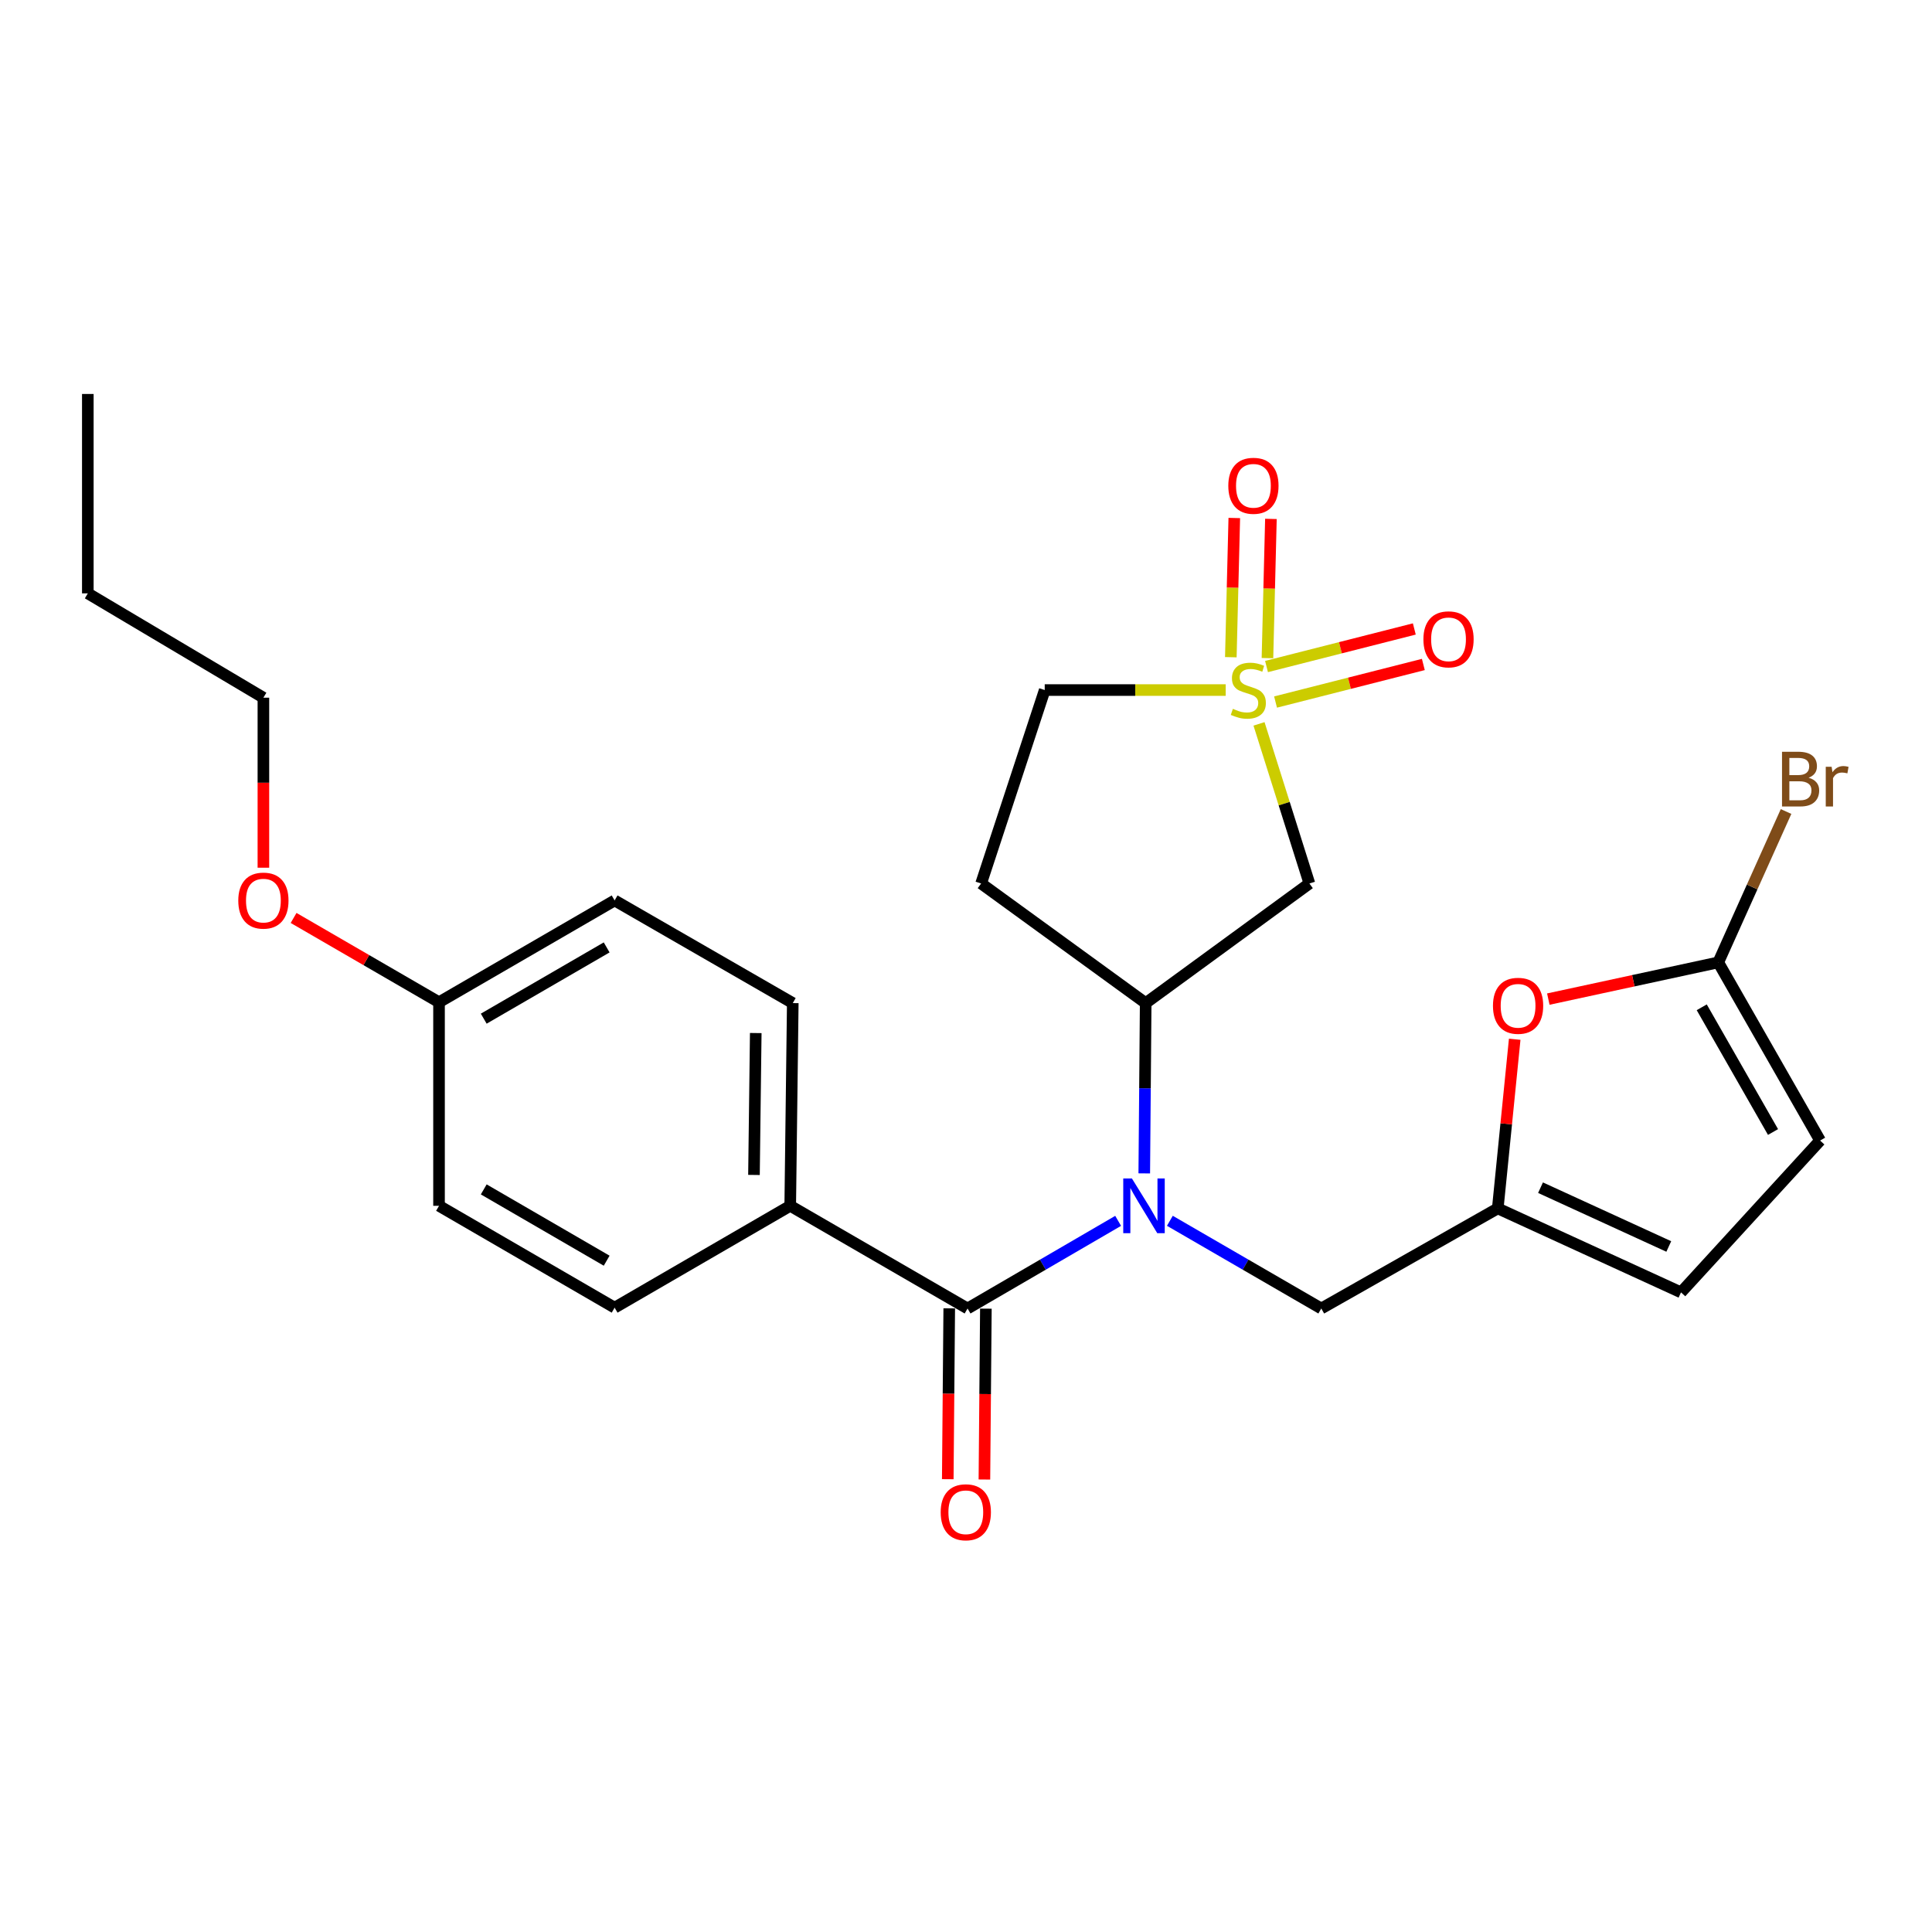 <?xml version='1.0' encoding='iso-8859-1'?>
<svg version='1.1' baseProfile='full'
              xmlns='http://www.w3.org/2000/svg'
                      xmlns:rdkit='http://www.rdkit.org/xml'
                      xmlns:xlink='http://www.w3.org/1999/xlink'
                  xml:space='preserve'
width='1000px' height='1000px' viewBox='0 0 1000 1000'>
<!-- END OF HEADER -->
<rect style='opacity:1.0;fill:#FFFFFF;stroke:none' width='1000' height='1000' x='0' y='0'> </rect>
<path class='bond-2' d='M 651.662,374.677 L 664.702,415.985' style='fill:none;fill-rule:evenodd;stroke:#CCCC00;stroke-width:6px;stroke-linecap:butt;stroke-linejoin:miter;stroke-opacity:1' />
<path class='bond-2' d='M 664.702,415.985 L 677.742,457.293' style='fill:none;fill-rule:evenodd;stroke:#000000;stroke-width:6px;stroke-linecap:butt;stroke-linejoin:miter;stroke-opacity:1' />
<path class='bond-11' d='M 660.224,363.375 L 698.472,353.652' style='fill:none;fill-rule:evenodd;stroke:#CCCC00;stroke-width:6px;stroke-linecap:butt;stroke-linejoin:miter;stroke-opacity:1' />
<path class='bond-11' d='M 698.472,353.652 L 736.72,343.93' style='fill:none;fill-rule:evenodd;stroke:#FF0000;stroke-width:6px;stroke-linecap:butt;stroke-linejoin:miter;stroke-opacity:1' />
<path class='bond-11' d='M 655.552,344.995 L 693.8,335.272' style='fill:none;fill-rule:evenodd;stroke:#CCCC00;stroke-width:6px;stroke-linecap:butt;stroke-linejoin:miter;stroke-opacity:1' />
<path class='bond-11' d='M 693.8,335.272 L 732.048,325.55' style='fill:none;fill-rule:evenodd;stroke:#FF0000;stroke-width:6px;stroke-linecap:butt;stroke-linejoin:miter;stroke-opacity:1' />
<path class='bond-12' d='M 656.032,340.642 L 656.929,304.614' style='fill:none;fill-rule:evenodd;stroke:#CCCC00;stroke-width:6px;stroke-linecap:butt;stroke-linejoin:miter;stroke-opacity:1' />
<path class='bond-12' d='M 656.929,304.614 L 657.826,268.585' style='fill:none;fill-rule:evenodd;stroke:#FF0000;stroke-width:6px;stroke-linecap:butt;stroke-linejoin:miter;stroke-opacity:1' />
<path class='bond-12' d='M 637.074,340.17 L 637.97,304.142' style='fill:none;fill-rule:evenodd;stroke:#CCCC00;stroke-width:6px;stroke-linecap:butt;stroke-linejoin:miter;stroke-opacity:1' />
<path class='bond-12' d='M 637.97,304.142 L 638.867,268.113' style='fill:none;fill-rule:evenodd;stroke:#FF0000;stroke-width:6px;stroke-linecap:butt;stroke-linejoin:miter;stroke-opacity:1' />
<path class='bond-14' d='M 634.421,357.172 L 587.584,357.172' style='fill:none;fill-rule:evenodd;stroke:#CCCC00;stroke-width:6px;stroke-linecap:butt;stroke-linejoin:miter;stroke-opacity:1' />
<path class='bond-14' d='M 587.584,357.172 L 540.747,357.172' style='fill:none;fill-rule:evenodd;stroke:#000000;stroke-width:6px;stroke-linecap:butt;stroke-linejoin:miter;stroke-opacity:1' />
<path class='bond-0' d='M 592.269,607.342 L 592.637,563.271' style='fill:none;fill-rule:evenodd;stroke:#0000FF;stroke-width:6px;stroke-linecap:butt;stroke-linejoin:miter;stroke-opacity:1' />
<path class='bond-0' d='M 592.637,563.271 L 593.004,519.2' style='fill:none;fill-rule:evenodd;stroke:#000000;stroke-width:6px;stroke-linecap:butt;stroke-linejoin:miter;stroke-opacity:1' />
<path class='bond-1' d='M 578.748,631.914 L 539.777,654.596' style='fill:none;fill-rule:evenodd;stroke:#0000FF;stroke-width:6px;stroke-linecap:butt;stroke-linejoin:miter;stroke-opacity:1' />
<path class='bond-1' d='M 539.777,654.596 L 500.806,677.278' style='fill:none;fill-rule:evenodd;stroke:#000000;stroke-width:6px;stroke-linecap:butt;stroke-linejoin:miter;stroke-opacity:1' />
<path class='bond-7' d='M 605.521,631.882 L 644.708,654.58' style='fill:none;fill-rule:evenodd;stroke:#0000FF;stroke-width:6px;stroke-linecap:butt;stroke-linejoin:miter;stroke-opacity:1' />
<path class='bond-7' d='M 644.708,654.58 L 683.895,677.278' style='fill:none;fill-rule:evenodd;stroke:#000000;stroke-width:6px;stroke-linecap:butt;stroke-linejoin:miter;stroke-opacity:1' />
<path class='bond-10' d='M 500.806,677.278 L 409.02,624.125' style='fill:none;fill-rule:evenodd;stroke:#000000;stroke-width:6px;stroke-linecap:butt;stroke-linejoin:miter;stroke-opacity:1' />
<path class='bond-15' d='M 491.325,677.196 L 490.944,721.413' style='fill:none;fill-rule:evenodd;stroke:#000000;stroke-width:6px;stroke-linecap:butt;stroke-linejoin:miter;stroke-opacity:1' />
<path class='bond-15' d='M 490.944,721.413 L 490.564,765.63' style='fill:none;fill-rule:evenodd;stroke:#FF0000;stroke-width:6px;stroke-linecap:butt;stroke-linejoin:miter;stroke-opacity:1' />
<path class='bond-15' d='M 510.288,677.359 L 509.908,721.576' style='fill:none;fill-rule:evenodd;stroke:#000000;stroke-width:6px;stroke-linecap:butt;stroke-linejoin:miter;stroke-opacity:1' />
<path class='bond-15' d='M 509.908,721.576 L 509.528,765.793' style='fill:none;fill-rule:evenodd;stroke:#FF0000;stroke-width:6px;stroke-linecap:butt;stroke-linejoin:miter;stroke-opacity:1' />
<path class='bond-3' d='M 677.742,457.293 L 593.004,519.2' style='fill:none;fill-rule:evenodd;stroke:#000000;stroke-width:6px;stroke-linecap:butt;stroke-linejoin:miter;stroke-opacity:1' />
<path class='bond-26' d='M 593.004,519.2 L 507.823,457.293' style='fill:none;fill-rule:evenodd;stroke:#000000;stroke-width:6px;stroke-linecap:butt;stroke-linejoin:miter;stroke-opacity:1' />
<path class='bond-4' d='M 889.373,498.129 L 845.388,507.632' style='fill:none;fill-rule:evenodd;stroke:#000000;stroke-width:6px;stroke-linecap:butt;stroke-linejoin:miter;stroke-opacity:1' />
<path class='bond-4' d='M 845.388,507.632 L 801.404,517.136' style='fill:none;fill-rule:evenodd;stroke:#FF0000;stroke-width:6px;stroke-linecap:butt;stroke-linejoin:miter;stroke-opacity:1' />
<path class='bond-18' d='M 889.373,498.129 L 906.916,459.083' style='fill:none;fill-rule:evenodd;stroke:#000000;stroke-width:6px;stroke-linecap:butt;stroke-linejoin:miter;stroke-opacity:1' />
<path class='bond-18' d='M 906.916,459.083 L 924.459,420.036' style='fill:none;fill-rule:evenodd;stroke:#7F4C19;stroke-width:6px;stroke-linecap:butt;stroke-linejoin:miter;stroke-opacity:1' />
<path class='bond-27' d='M 889.373,498.129 L 942.082,590.348' style='fill:none;fill-rule:evenodd;stroke:#000000;stroke-width:6px;stroke-linecap:butt;stroke-linejoin:miter;stroke-opacity:1' />
<path class='bond-27' d='M 880.815,521.373 L 917.711,585.926' style='fill:none;fill-rule:evenodd;stroke:#000000;stroke-width:6px;stroke-linecap:butt;stroke-linejoin:miter;stroke-opacity:1' />
<path class='bond-5' d='M 775.24,625.463 L 683.895,677.278' style='fill:none;fill-rule:evenodd;stroke:#000000;stroke-width:6px;stroke-linecap:butt;stroke-linejoin:miter;stroke-opacity:1' />
<path class='bond-6' d='M 775.24,625.463 L 779.625,581.689' style='fill:none;fill-rule:evenodd;stroke:#000000;stroke-width:6px;stroke-linecap:butt;stroke-linejoin:miter;stroke-opacity:1' />
<path class='bond-6' d='M 779.625,581.689 L 784.011,537.914' style='fill:none;fill-rule:evenodd;stroke:#FF0000;stroke-width:6px;stroke-linecap:butt;stroke-linejoin:miter;stroke-opacity:1' />
<path class='bond-9' d='M 775.24,625.463 L 870.082,668.933' style='fill:none;fill-rule:evenodd;stroke:#000000;stroke-width:6px;stroke-linecap:butt;stroke-linejoin:miter;stroke-opacity:1' />
<path class='bond-9' d='M 797.368,614.744 L 863.757,645.173' style='fill:none;fill-rule:evenodd;stroke:#000000;stroke-width:6px;stroke-linecap:butt;stroke-linejoin:miter;stroke-opacity:1' />
<path class='bond-8' d='M 942.082,590.348 L 870.082,668.933' style='fill:none;fill-rule:evenodd;stroke:#000000;stroke-width:6px;stroke-linecap:butt;stroke-linejoin:miter;stroke-opacity:1' />
<path class='bond-16' d='M 409.02,624.125 L 410.337,519.2' style='fill:none;fill-rule:evenodd;stroke:#000000;stroke-width:6px;stroke-linecap:butt;stroke-linejoin:miter;stroke-opacity:1' />
<path class='bond-16' d='M 390.254,608.148 L 391.176,534.701' style='fill:none;fill-rule:evenodd;stroke:#000000;stroke-width:6px;stroke-linecap:butt;stroke-linejoin:miter;stroke-opacity:1' />
<path class='bond-17' d='M 409.02,624.125 L 318.128,676.846' style='fill:none;fill-rule:evenodd;stroke:#000000;stroke-width:6px;stroke-linecap:butt;stroke-linejoin:miter;stroke-opacity:1' />
<path class='bond-13' d='M 507.823,457.293 L 540.747,357.172' style='fill:none;fill-rule:evenodd;stroke:#000000;stroke-width:6px;stroke-linecap:butt;stroke-linejoin:miter;stroke-opacity:1' />
<path class='bond-20' d='M 410.337,519.2 L 318.128,466.069' style='fill:none;fill-rule:evenodd;stroke:#000000;stroke-width:6px;stroke-linecap:butt;stroke-linejoin:miter;stroke-opacity:1' />
<path class='bond-21' d='M 318.128,676.846 L 227.237,624.125' style='fill:none;fill-rule:evenodd;stroke:#000000;stroke-width:6px;stroke-linecap:butt;stroke-linejoin:miter;stroke-opacity:1' />
<path class='bond-21' d='M 314.01,652.533 L 250.386,615.629' style='fill:none;fill-rule:evenodd;stroke:#000000;stroke-width:6px;stroke-linecap:butt;stroke-linejoin:miter;stroke-opacity:1' />
<path class='bond-19' d='M 227.237,518.758 L 227.237,624.125' style='fill:none;fill-rule:evenodd;stroke:#000000;stroke-width:6px;stroke-linecap:butt;stroke-linejoin:miter;stroke-opacity:1' />
<path class='bond-22' d='M 227.237,518.758 L 189.6,496.942' style='fill:none;fill-rule:evenodd;stroke:#000000;stroke-width:6px;stroke-linecap:butt;stroke-linejoin:miter;stroke-opacity:1' />
<path class='bond-22' d='M 189.6,496.942 L 151.962,475.127' style='fill:none;fill-rule:evenodd;stroke:#FF0000;stroke-width:6px;stroke-linecap:butt;stroke-linejoin:miter;stroke-opacity:1' />
<path class='bond-28' d='M 227.237,518.758 L 318.128,466.069' style='fill:none;fill-rule:evenodd;stroke:#000000;stroke-width:6px;stroke-linecap:butt;stroke-linejoin:miter;stroke-opacity:1' />
<path class='bond-28' d='M 250.382,527.261 L 314.006,490.379' style='fill:none;fill-rule:evenodd;stroke:#000000;stroke-width:6px;stroke-linecap:butt;stroke-linejoin:miter;stroke-opacity:1' />
<path class='bond-23' d='M 136.335,449.125 L 136.335,405.124' style='fill:none;fill-rule:evenodd;stroke:#FF0000;stroke-width:6px;stroke-linecap:butt;stroke-linejoin:miter;stroke-opacity:1' />
<path class='bond-23' d='M 136.335,405.124 L 136.335,361.123' style='fill:none;fill-rule:evenodd;stroke:#000000;stroke-width:6px;stroke-linecap:butt;stroke-linejoin:miter;stroke-opacity:1' />
<path class='bond-24' d='M 136.335,361.123 L 45.455,307.128' style='fill:none;fill-rule:evenodd;stroke:#000000;stroke-width:6px;stroke-linecap:butt;stroke-linejoin:miter;stroke-opacity:1' />
<path class='bond-25' d='M 45.455,307.128 L 45.455,203.92' style='fill:none;fill-rule:evenodd;stroke:#000000;stroke-width:6px;stroke-linecap:butt;stroke-linejoin:miter;stroke-opacity:1' />
<path  class='atom-0' d='M 638.135 366.892
Q 638.455 367.012, 639.775 367.572
Q 641.095 368.132, 642.535 368.492
Q 644.015 368.812, 645.455 368.812
Q 648.135 368.812, 649.695 367.532
Q 651.255 366.212, 651.255 363.932
Q 651.255 362.372, 650.455 361.412
Q 649.695 360.452, 648.495 359.932
Q 647.295 359.412, 645.295 358.812
Q 642.775 358.052, 641.255 357.332
Q 639.775 356.612, 638.695 355.092
Q 637.655 353.572, 637.655 351.012
Q 637.655 347.452, 640.055 345.252
Q 642.495 343.052, 647.295 343.052
Q 650.575 343.052, 654.295 344.612
L 653.375 347.692
Q 649.975 346.292, 647.415 346.292
Q 644.655 346.292, 643.135 347.452
Q 641.615 348.572, 641.655 350.532
Q 641.655 352.052, 642.415 352.972
Q 643.215 353.892, 644.335 354.412
Q 645.495 354.932, 647.415 355.532
Q 649.975 356.332, 651.495 357.132
Q 653.015 357.932, 654.095 359.572
Q 655.215 361.172, 655.215 363.932
Q 655.215 367.852, 652.575 369.972
Q 649.975 372.052, 645.615 372.052
Q 643.095 372.052, 641.175 371.492
Q 639.295 370.972, 637.055 370.052
L 638.135 366.892
' fill='#CCCC00'/>
<path  class='atom-1' d='M 585.87 609.965
L 595.15 624.965
Q 596.07 626.445, 597.55 629.125
Q 599.03 631.805, 599.11 631.965
L 599.11 609.965
L 602.87 609.965
L 602.87 638.285
L 598.99 638.285
L 589.03 621.885
Q 587.87 619.965, 586.63 617.765
Q 585.43 615.565, 585.07 614.885
L 585.07 638.285
L 581.39 638.285
L 581.39 609.965
L 585.87 609.965
' fill='#0000FF'/>
<path  class='atom-7' d='M 772.754 520.597
Q 772.754 513.797, 776.114 509.997
Q 779.474 506.197, 785.754 506.197
Q 792.034 506.197, 795.394 509.997
Q 798.754 513.797, 798.754 520.597
Q 798.754 527.477, 795.354 531.397
Q 791.954 535.277, 785.754 535.277
Q 779.514 535.277, 776.114 531.397
Q 772.754 527.517, 772.754 520.597
M 785.754 532.077
Q 790.074 532.077, 792.394 529.197
Q 794.754 526.277, 794.754 520.597
Q 794.754 515.037, 792.394 512.237
Q 790.074 509.397, 785.754 509.397
Q 781.434 509.397, 779.074 512.197
Q 776.754 514.997, 776.754 520.597
Q 776.754 526.317, 779.074 529.197
Q 781.434 532.077, 785.754 532.077
' fill='#FF0000'/>
<path  class='atom-12' d='M 736.754 330.913
Q 736.754 324.113, 740.114 320.313
Q 743.474 316.513, 749.754 316.513
Q 756.034 316.513, 759.394 320.313
Q 762.754 324.113, 762.754 330.913
Q 762.754 337.793, 759.354 341.713
Q 755.954 345.593, 749.754 345.593
Q 743.514 345.593, 740.114 341.713
Q 736.754 337.833, 736.754 330.913
M 749.754 342.393
Q 754.074 342.393, 756.394 339.513
Q 758.754 336.593, 758.754 330.913
Q 758.754 325.353, 756.394 322.553
Q 754.074 319.713, 749.754 319.713
Q 745.434 319.713, 743.074 322.513
Q 740.754 325.313, 740.754 330.913
Q 740.754 336.633, 743.074 339.513
Q 745.434 342.393, 749.754 342.393
' fill='#FF0000'/>
<path  class='atom-13' d='M 635.769 251.442
Q 635.769 244.642, 639.129 240.842
Q 642.489 237.042, 648.769 237.042
Q 655.049 237.042, 658.409 240.842
Q 661.769 244.642, 661.769 251.442
Q 661.769 258.322, 658.369 262.242
Q 654.969 266.122, 648.769 266.122
Q 642.529 266.122, 639.129 262.242
Q 635.769 258.362, 635.769 251.442
M 648.769 262.922
Q 653.089 262.922, 655.409 260.042
Q 657.769 257.122, 657.769 251.442
Q 657.769 245.882, 655.409 243.082
Q 653.089 240.242, 648.769 240.242
Q 644.449 240.242, 642.089 243.042
Q 639.769 245.842, 639.769 251.442
Q 639.769 257.162, 642.089 260.042
Q 644.449 262.922, 648.769 262.922
' fill='#FF0000'/>
<path  class='atom-16' d='M 486.9 782.746
Q 486.9 775.946, 490.26 772.146
Q 493.62 768.346, 499.9 768.346
Q 506.18 768.346, 509.54 772.146
Q 512.9 775.946, 512.9 782.746
Q 512.9 789.626, 509.5 793.546
Q 506.1 797.426, 499.9 797.426
Q 493.66 797.426, 490.26 793.546
Q 486.9 789.666, 486.9 782.746
M 499.9 794.226
Q 504.22 794.226, 506.54 791.346
Q 508.9 788.426, 508.9 782.746
Q 508.9 777.186, 506.54 774.386
Q 504.22 771.546, 499.9 771.546
Q 495.58 771.546, 493.22 774.346
Q 490.9 777.146, 490.9 782.746
Q 490.9 788.466, 493.22 791.346
Q 495.58 794.226, 499.9 794.226
' fill='#FF0000'/>
<path  class='atom-19' d='M 936.129 402.556
Q 938.849 403.316, 940.209 404.996
Q 941.609 406.636, 941.609 409.076
Q 941.609 412.996, 939.089 415.236
Q 936.609 417.436, 931.889 417.436
L 922.369 417.436
L 922.369 389.116
L 930.729 389.116
Q 935.569 389.116, 938.009 391.076
Q 940.449 393.036, 940.449 396.636
Q 940.449 400.916, 936.129 402.556
M 926.169 392.316
L 926.169 401.196
L 930.729 401.196
Q 933.529 401.196, 934.969 400.076
Q 936.449 398.916, 936.449 396.636
Q 936.449 392.316, 930.729 392.316
L 926.169 392.316
M 931.889 414.236
Q 934.649 414.236, 936.129 412.916
Q 937.609 411.596, 937.609 409.076
Q 937.609 406.756, 935.969 405.596
Q 934.369 404.396, 931.289 404.396
L 926.169 404.396
L 926.169 414.236
L 931.889 414.236
' fill='#7F4C19'/>
<path  class='atom-19' d='M 948.049 396.876
L 948.489 399.716
Q 950.649 396.516, 954.169 396.516
Q 955.289 396.516, 956.809 396.916
L 956.209 400.276
Q 954.489 399.876, 953.529 399.876
Q 951.849 399.876, 950.729 400.556
Q 949.649 401.196, 948.769 402.756
L 948.769 417.436
L 945.009 417.436
L 945.009 396.876
L 948.049 396.876
' fill='#7F4C19'/>
<path  class='atom-23' d='M 123.335 466.149
Q 123.335 459.349, 126.695 455.549
Q 130.055 451.749, 136.335 451.749
Q 142.615 451.749, 145.975 455.549
Q 149.335 459.349, 149.335 466.149
Q 149.335 473.029, 145.935 476.949
Q 142.535 480.829, 136.335 480.829
Q 130.095 480.829, 126.695 476.949
Q 123.335 473.069, 123.335 466.149
M 136.335 477.629
Q 140.655 477.629, 142.975 474.749
Q 145.335 471.829, 145.335 466.149
Q 145.335 460.589, 142.975 457.789
Q 140.655 454.949, 136.335 454.949
Q 132.015 454.949, 129.655 457.749
Q 127.335 460.549, 127.335 466.149
Q 127.335 471.869, 129.655 474.749
Q 132.015 477.629, 136.335 477.629
' fill='#FF0000'/>
</svg>
